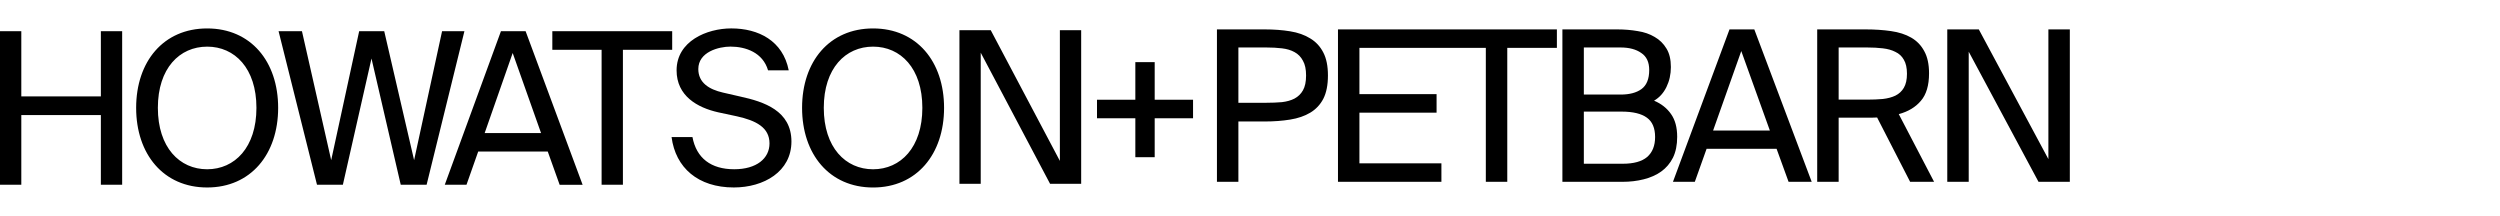 <svg width="220" height="19" viewBox="0 0 220 19" fill="none" xmlns="http://www.w3.org/2000/svg">
<path fill-rule="evenodd" clip-rule="evenodd" d="M63.196 9.882L64.849 10.236C66.522 10.608 67.716 11.21 67.716 12.62C67.716 13.943 66.577 14.894 64.611 14.894C62.571 14.894 61.284 13.92 60.936 12.061H59.098C59.448 14.767 61.436 16.497 64.575 16.497C67.221 16.497 69.646 15.098 69.646 12.453C69.646 9.731 67.203 8.947 65.163 8.501L63.619 8.147C62.388 7.866 61.451 7.27 61.451 6.077C61.451 4.568 63.252 4.101 64.28 4.101C65.624 4.101 67.129 4.621 67.589 6.19H69.408C68.893 3.581 66.743 2.5 64.354 2.5C62.204 2.5 59.54 3.618 59.54 6.19C59.539 8.447 61.376 9.472 63.196 9.882ZM24.477 9.489C24.477 13.573 22.069 16.498 18.229 16.498C14.389 16.498 11.981 13.572 11.981 9.49C11.981 5.409 14.388 2.502 18.229 2.502C22.07 2.502 24.477 5.405 24.477 9.489ZM22.566 9.49C22.566 6.005 20.656 4.104 18.229 4.104V4.105C15.803 4.105 13.892 6.004 13.892 9.49C13.892 12.975 15.802 14.895 18.229 14.895C20.656 14.895 22.566 12.975 22.566 9.49ZM92.405 16.172L86.304 4.636V16.172H84.43V2.66H87.187L93.269 14.159V2.66H95.143V16.172H92.405ZM38.903 2.744L36.441 14.094L33.812 2.744H31.607L29.145 14.094L26.572 2.744H24.514L27.895 16.256H30.173L32.691 5.149L35.265 16.256H37.542L40.869 2.744H38.903ZM1.875 8.484H8.876V2.744H10.75V16.256H8.876V10.124H1.875V16.256H0V2.744H1.875V8.484ZM83.078 9.49C83.078 5.409 80.672 2.502 76.83 2.502C72.989 2.502 70.583 5.409 70.583 9.49C70.583 13.572 72.991 16.5 76.83 16.5C80.67 16.5 83.078 13.572 83.078 9.49ZM72.493 9.49C72.493 6.005 74.405 4.104 76.83 4.104C79.255 4.104 81.167 6.006 81.167 9.49C81.167 12.975 79.257 14.896 76.831 14.896C74.404 14.896 72.493 12.976 72.493 9.49ZM54.816 16.256H52.941V4.385H48.605V2.744H59.153V4.385H54.816V16.256ZM39.141 16.256L44.084 2.744H46.253L51.27 16.261H49.249L48.202 13.335H42.082L41.052 16.256H39.141ZM45.116 4.664L42.651 11.708H47.612L45.116 4.664ZM99.91 5.468H101.613V8.777H104.988V10.409H101.613V13.831H99.91V10.409H96.536V8.777H99.91V5.468Z" fill="black"/>
<path d="M111.291 2.587C112.105 2.587 112.851 2.643 113.529 2.754C114.22 2.865 114.812 3.075 115.305 3.383C115.798 3.679 116.181 4.092 116.452 4.622C116.723 5.141 116.859 5.813 116.859 6.639C116.859 7.478 116.723 8.162 116.452 8.693C116.181 9.21 115.798 9.617 115.305 9.914C114.812 10.21 114.22 10.413 113.529 10.524C112.851 10.635 112.105 10.691 111.291 10.691H108.978V16H107.091V2.587H111.291ZM108.978 4.178V9.044H111.439C111.932 9.044 112.388 9.025 112.808 8.989C113.239 8.939 113.609 8.834 113.918 8.674C114.238 8.501 114.485 8.261 114.658 7.952C114.843 7.632 114.935 7.194 114.935 6.639C114.935 6.096 114.843 5.665 114.658 5.344C114.485 5.011 114.238 4.758 113.918 4.585C113.609 4.413 113.239 4.302 112.808 4.253C112.388 4.203 111.932 4.178 111.439 4.178H108.978ZM117.742 2.587H126.844V4.215H119.629V8.286H126.419V9.914H119.629V14.372H126.844V16H117.742V2.587ZM130.753 4.215H126.387V2.587H137.006V4.215H132.64V16H130.753V4.215ZM137.491 2.587H142.319C142.948 2.587 143.547 2.637 144.114 2.736C144.681 2.822 145.181 2.994 145.612 3.253C146.044 3.5 146.389 3.839 146.648 4.271C146.907 4.69 147.037 5.233 147.037 5.899C147.037 6.54 146.907 7.126 146.648 7.657C146.389 8.187 146.026 8.588 145.557 8.859C146.198 9.13 146.698 9.525 147.055 10.043C147.413 10.549 147.592 11.215 147.592 12.041C147.592 12.756 147.469 13.367 147.222 13.873C146.975 14.366 146.63 14.773 146.186 15.094C145.754 15.402 145.242 15.63 144.65 15.778C144.071 15.926 143.448 16 142.782 16H137.491V2.587ZM139.378 14.409H142.8C143.762 14.409 144.478 14.212 144.946 13.817C145.415 13.41 145.649 12.824 145.649 12.059C145.649 11.27 145.409 10.703 144.928 10.357C144.447 10 143.701 9.821 142.689 9.821H139.378V14.409ZM139.378 8.322H142.615C143.392 8.322 144.003 8.162 144.447 7.841C144.903 7.508 145.131 6.947 145.131 6.158C145.131 5.467 144.897 4.968 144.428 4.66C143.972 4.339 143.368 4.178 142.615 4.178H139.378V8.322ZM152.196 2.587H154.379L159.43 16H157.395L156.34 13.095H150.18L149.144 16H147.22L152.196 2.587ZM150.753 11.486H155.748L153.232 4.493L150.753 11.486ZM165.186 10.339C165.013 10.351 164.841 10.357 164.668 10.357C164.508 10.357 164.341 10.357 164.169 10.357H161.801V16H159.914V2.587H164.169C164.983 2.587 165.729 2.637 166.407 2.736C167.098 2.834 167.69 3.025 168.183 3.309C168.676 3.593 169.059 3.987 169.33 4.493C169.614 4.999 169.756 5.652 169.756 6.454C169.756 7.515 169.515 8.322 169.034 8.877C168.565 9.432 167.918 9.821 167.092 10.043L170.2 16H168.091L165.186 10.339ZM161.801 4.178V8.767H164.317C164.81 8.767 165.266 8.748 165.686 8.711C166.117 8.662 166.487 8.563 166.796 8.415C167.116 8.255 167.363 8.027 167.536 7.731C167.721 7.422 167.813 7.009 167.813 6.491C167.813 5.973 167.721 5.56 167.536 5.252C167.363 4.943 167.116 4.715 166.796 4.567C166.487 4.407 166.117 4.302 165.686 4.253C165.266 4.203 164.81 4.178 164.317 4.178H161.801ZM179.389 16L173.247 4.548V16H171.36V2.587H174.135L180.258 14.002V2.587H182.145V16H179.389Z" fill="black"/>
</svg>
